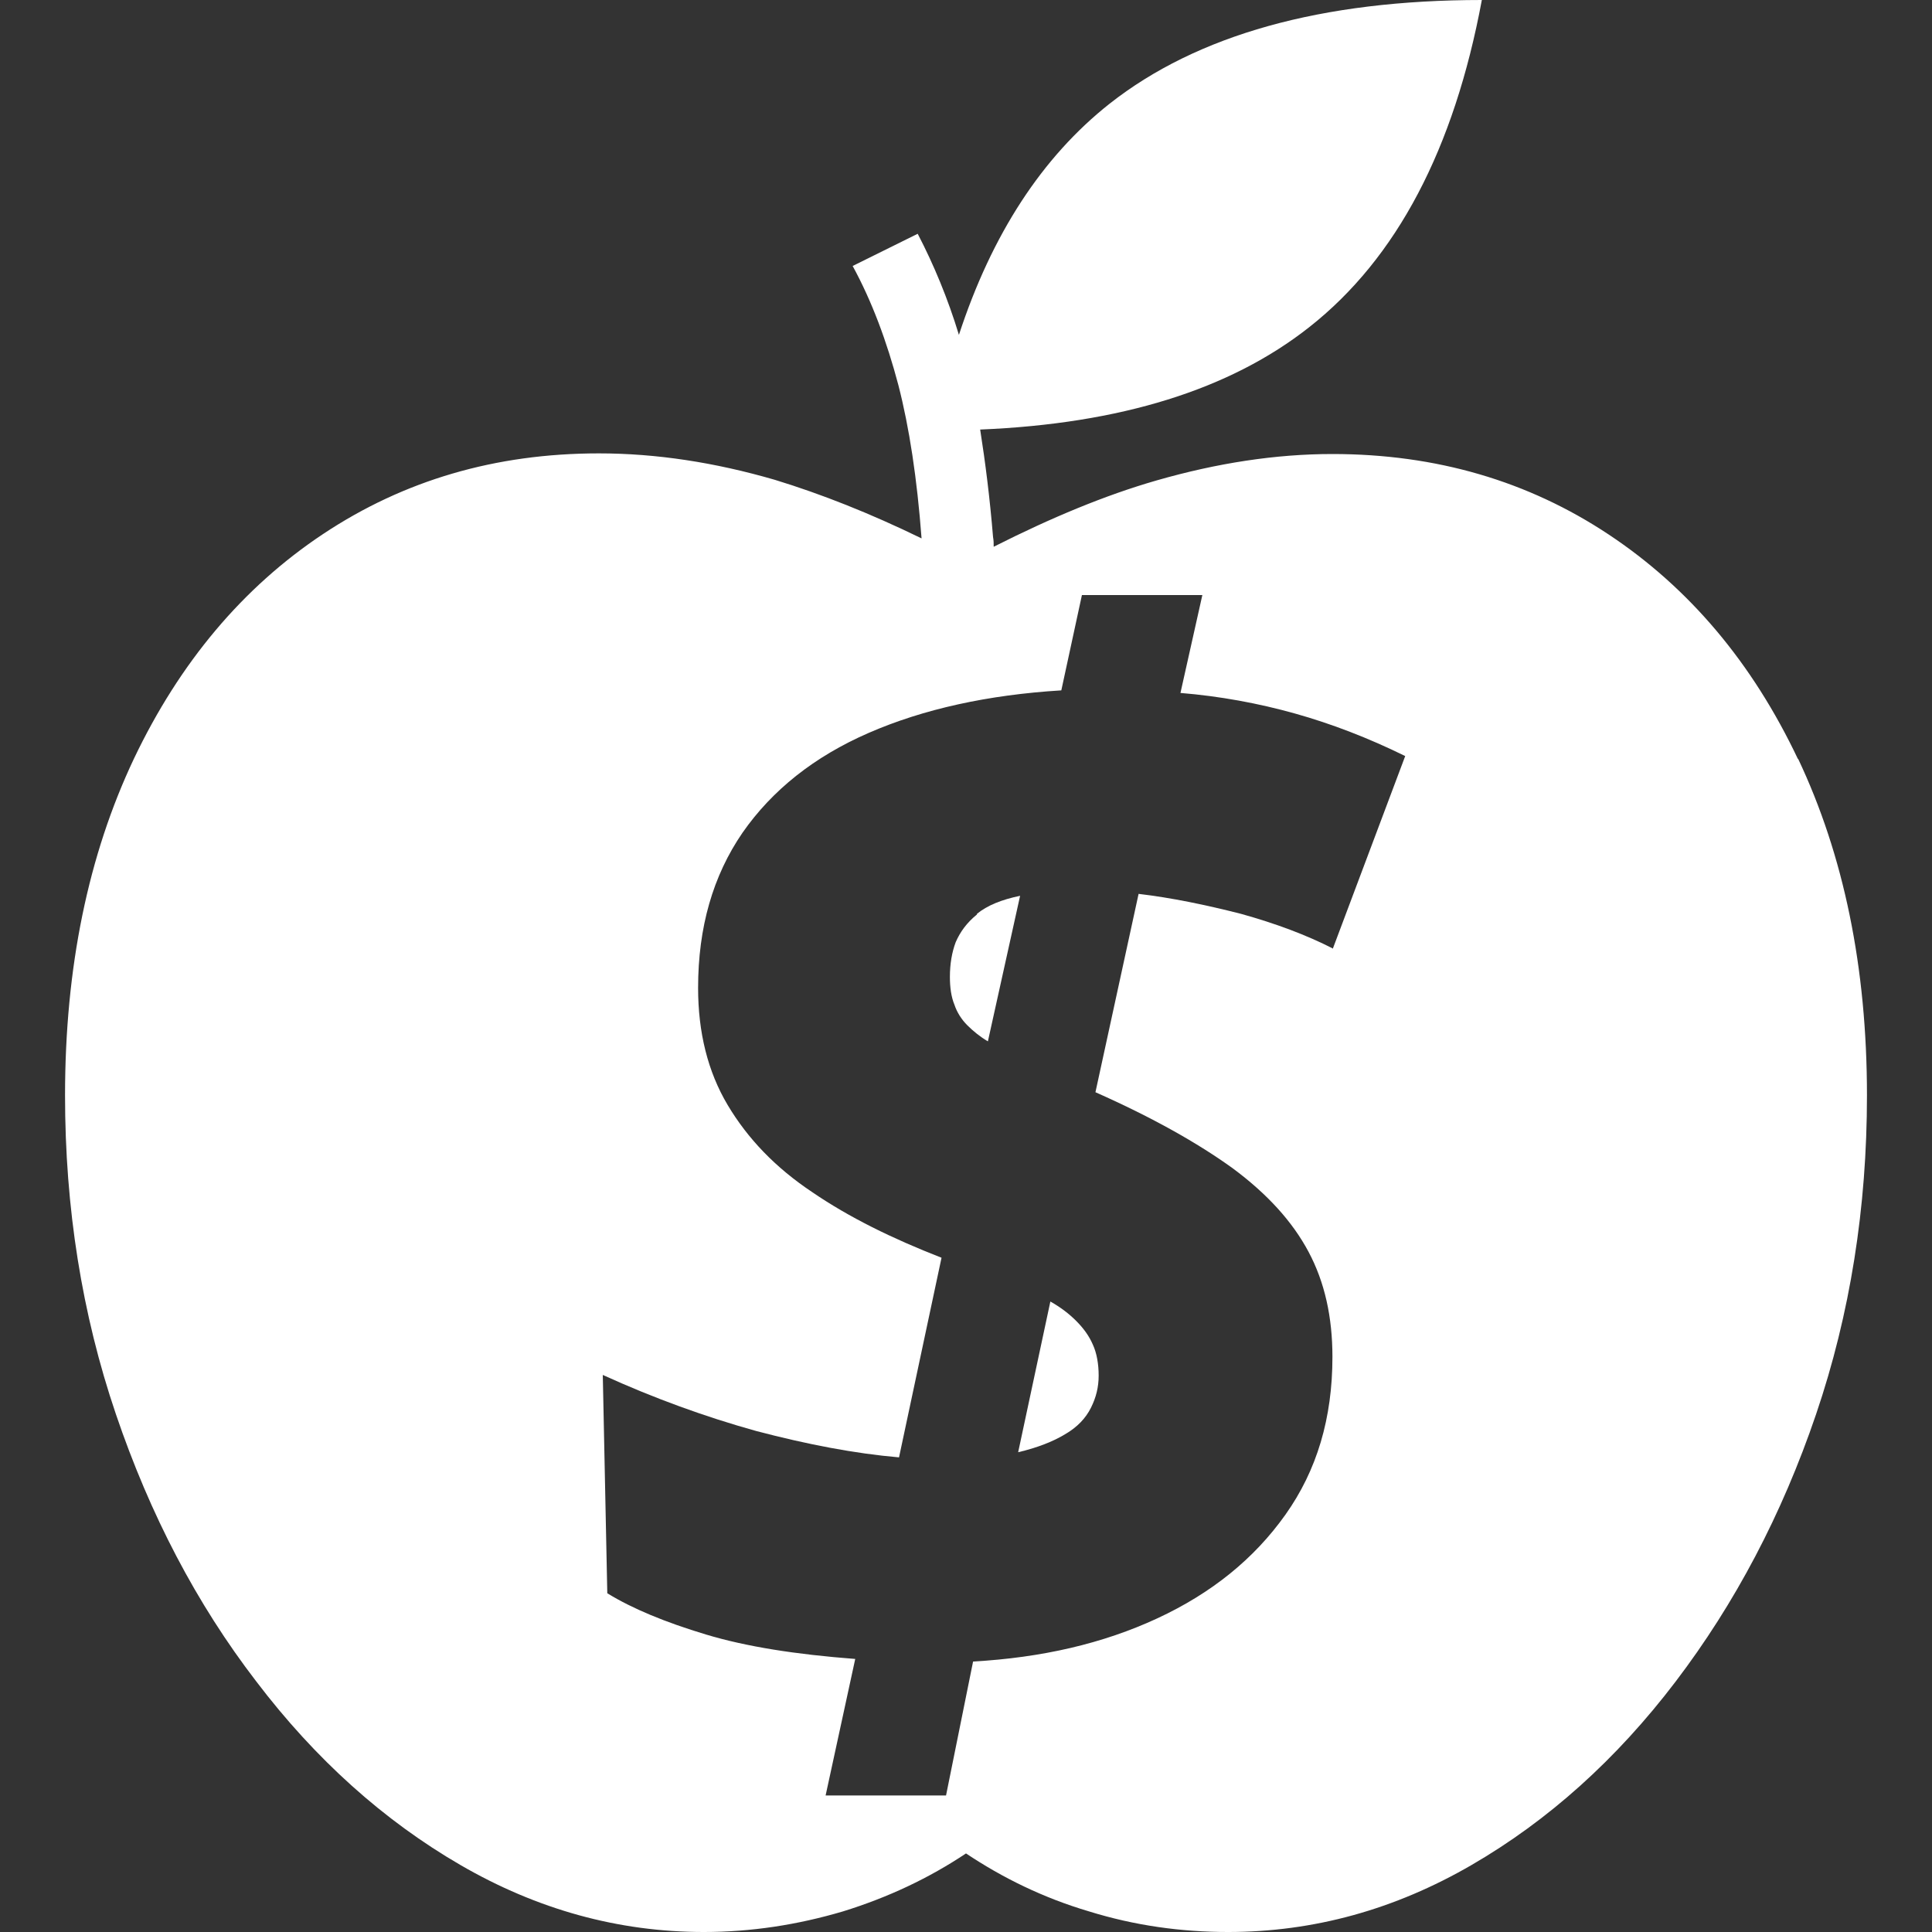 <?xml version="1.0" encoding="UTF-8"?>
<svg xmlns="http://www.w3.org/2000/svg" id="Layer_1" data-name="Layer 1" width="30" height="30" viewBox="0 0 30 30">
  <rect x="0" y="0" width="30" height="30" fill="#333333" stroke="none"/>
  <defs>
    <style>
      .cls-1 {
        fill: #fff;
      }
    </style>
  </defs>
  <path class="cls-1" d="M15.17,14.2c-.16.13-.26.27-.33.43-.06.16-.09.34-.09.54,0,.16.02.31.07.43.04.12.11.23.2.32.09.09.2.18.32.25l.5-2.26c-.29.06-.51.15-.67.28Z"></path>
  <path class="cls-1" d="M16.71,20.51c-.11-.11-.24-.21-.4-.3l-.5,2.34c.3-.07.55-.17.73-.28.19-.11.32-.25.4-.41.08-.16.12-.32.12-.5s-.03-.35-.09-.48c-.06-.14-.15-.26-.26-.37Z"></path>
  <path class="cls-1" d="M27.92,11.79c-.71-1.5-1.69-2.66-2.94-3.49-1.25-.83-2.68-1.25-4.29-1.25-.88,0-1.79.14-2.73.41-.8.23-1.64.58-2.53,1.03,0-.05,0-.1-.01-.15-.05-.61-.12-1.16-.2-1.67,2.18-.09,3.88-.62,5.11-1.59,1.36-1.07,2.25-2.77,2.68-5.08-2.49,0-4.42.54-5.78,1.61-1.05.83-1.83,2.03-2.34,3.59-.17-.56-.39-1.09-.64-1.57l-1.01.5c.3.55.53,1.17.71,1.85.17.66.29,1.45.36,2.38-.8-.39-1.56-.69-2.28-.91-.93-.27-1.84-.41-2.73-.41-1.61,0-3.03.42-4.28,1.25-1.25.83-2.23,2-2.94,3.49-.71,1.5-1.07,3.24-1.07,5.23,0,1.74.26,3.39.79,4.95.53,1.56,1.25,2.94,2.18,4.15.92,1.21,1.98,2.16,3.17,2.85,1.19.69,2.45,1.04,3.78,1.04.73,0,1.45-.11,2.16-.32.71-.22,1.34-.52,1.91-.9.57.38,1.2.69,1.91.9.71.22,1.43.32,2.16.32,1.33,0,2.59-.35,3.78-1.04,1.19-.69,2.25-1.64,3.17-2.85.92-1.21,1.65-2.59,2.18-4.15.53-1.56.79-3.21.79-4.95,0-1.99-.36-3.73-1.07-5.23ZM20.7,14.73c-.41-.21-.89-.39-1.43-.54-.55-.14-1.08-.25-1.59-.31l-.67,3.08c.88.39,1.59.79,2.13,1.18.54.4.93.83,1.18,1.3.25.47.37,1.01.37,1.63,0,.95-.24,1.76-.73,2.45-.49.69-1.15,1.22-1.99,1.61-.84.39-1.79.61-2.86.67l-.42,2.08h-1.87l.46-2.12c-.92-.07-1.69-.19-2.32-.38-.63-.19-1.14-.4-1.53-.64l-.07-3.39c.79.36,1.59.65,2.38.87.8.21,1.53.35,2.22.41l.66-3.1c-.77-.3-1.44-.63-2.01-1.02-.57-.38-1-.83-1.31-1.35-.31-.52-.46-1.13-.46-1.82,0-.94.23-1.74.69-2.41.46-.66,1.11-1.18,1.96-1.55.85-.37,1.85-.59,2.99-.66l.32-1.48h1.87l-.34,1.52c.61.05,1.21.16,1.78.32.57.16,1.14.38,1.71.66l-1.12,2.98Z"></path>
</svg>
